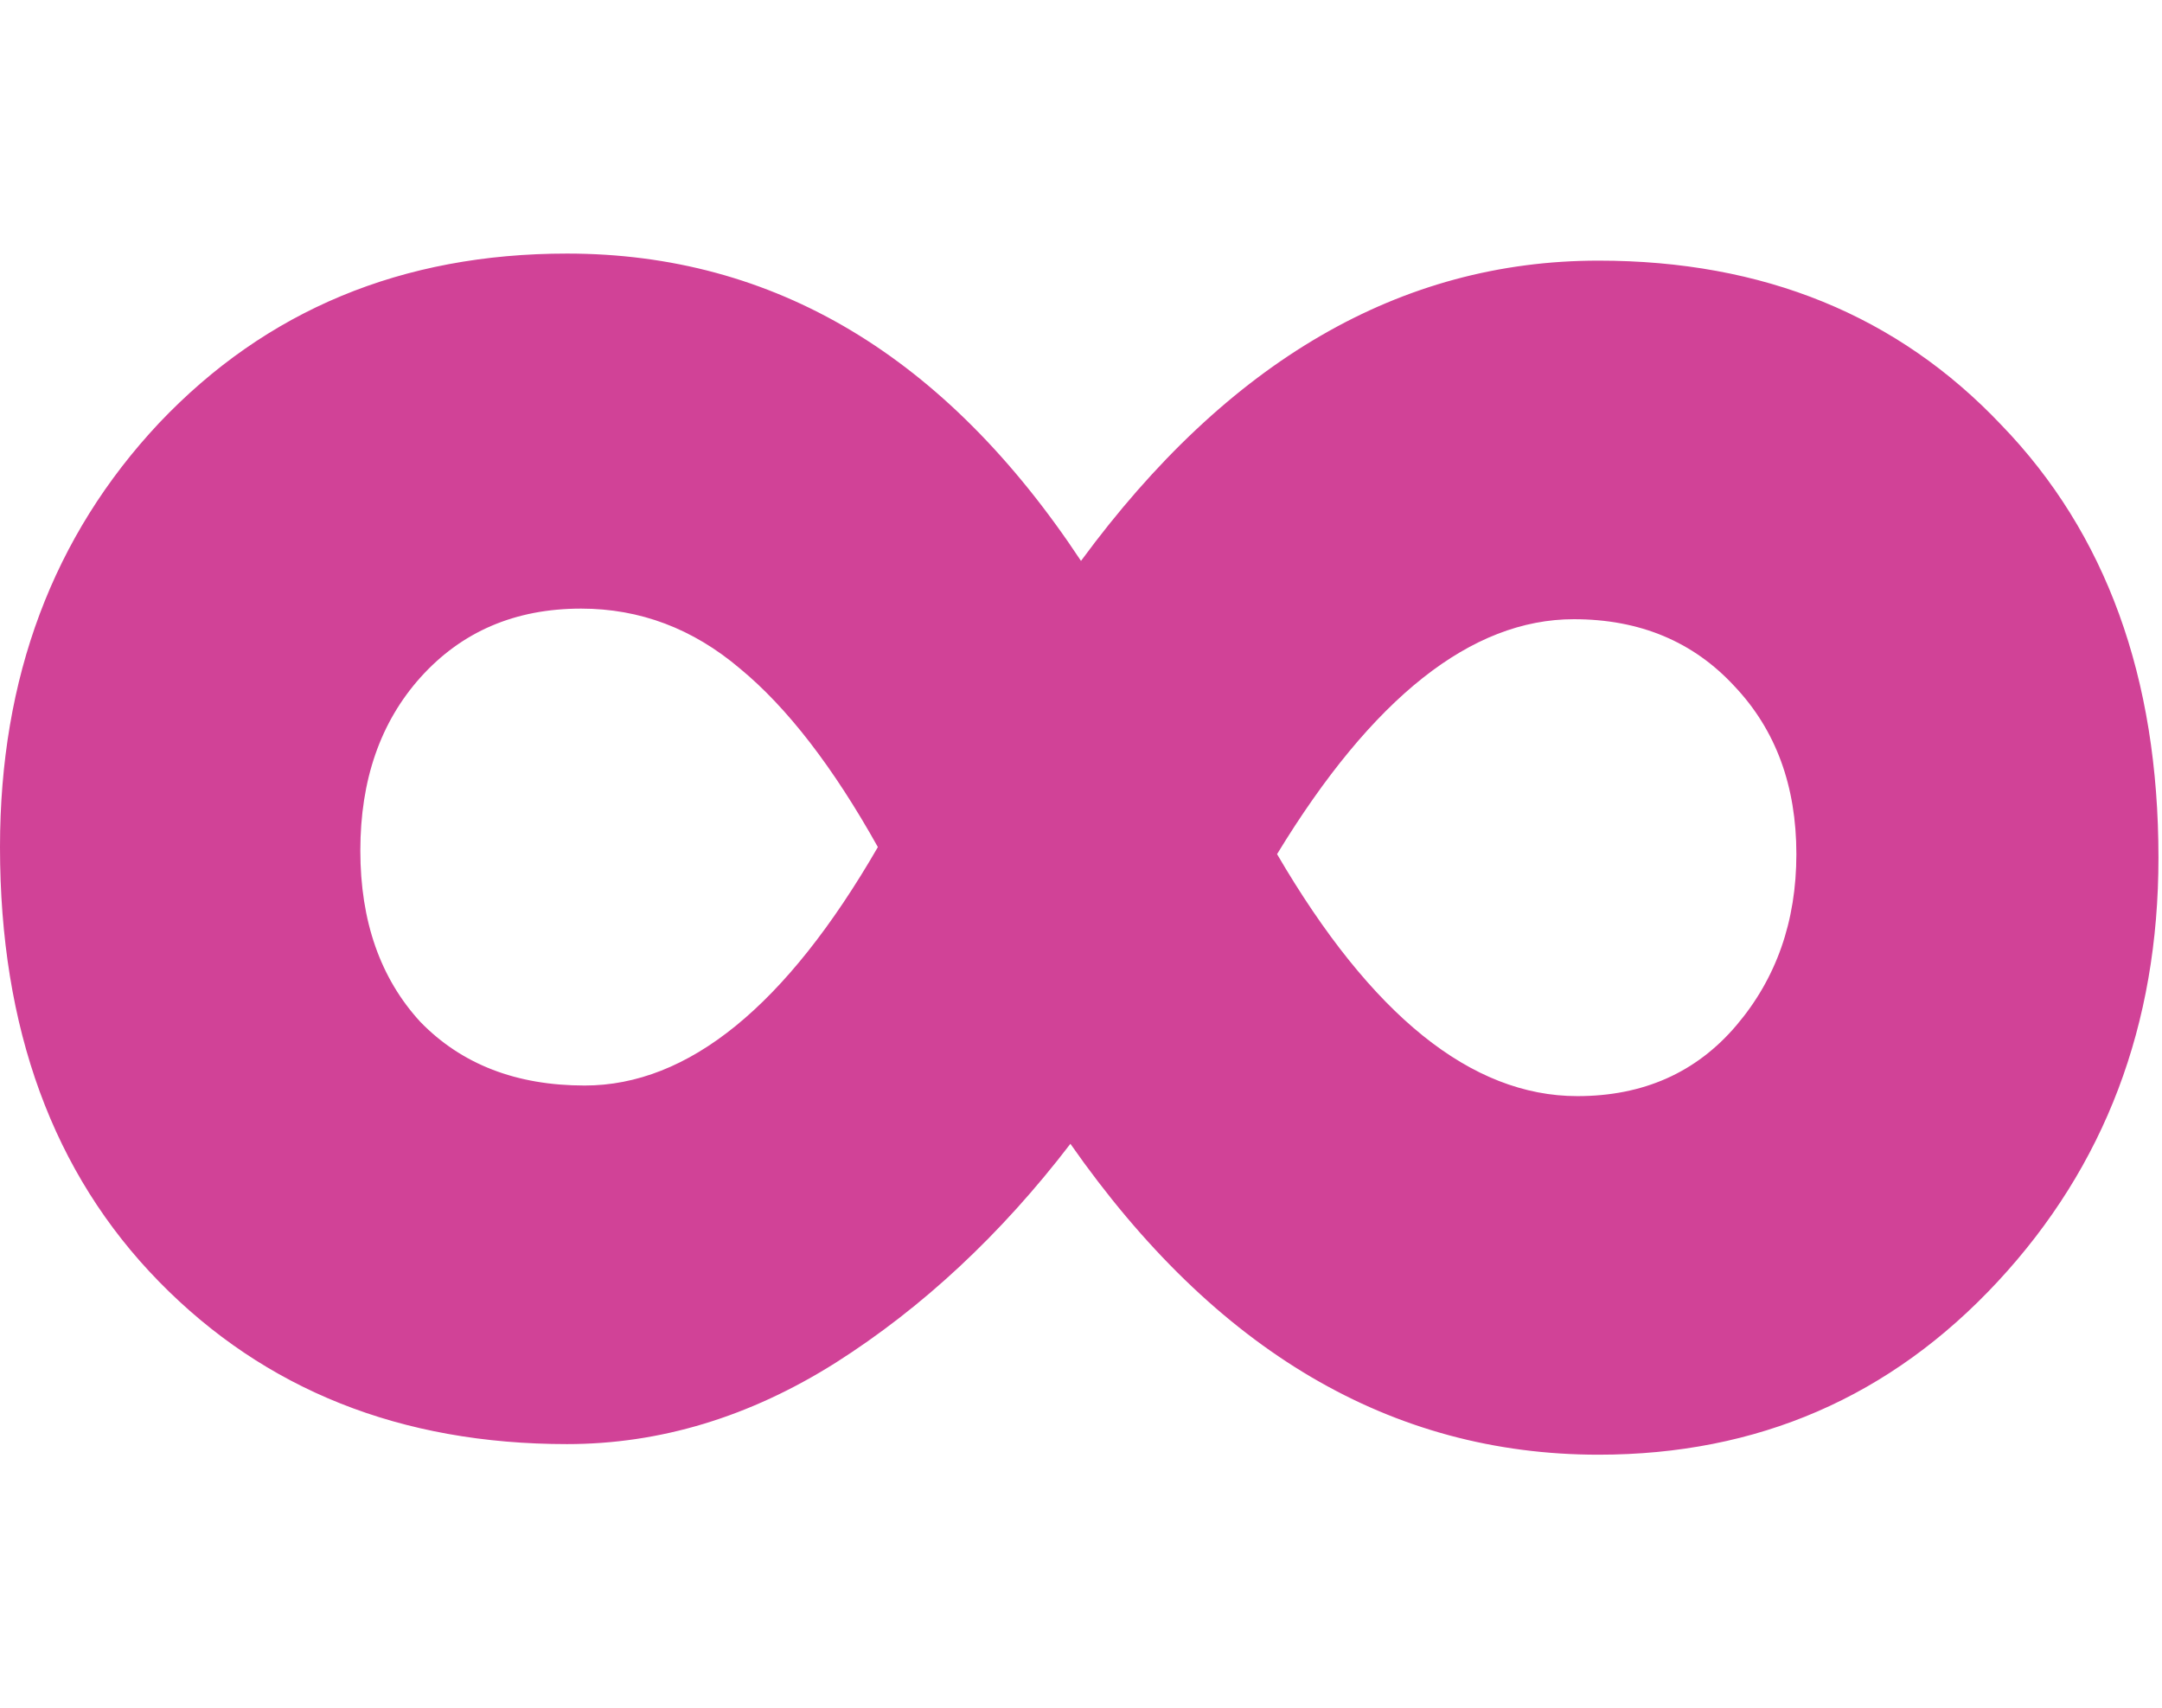 <?xml version="1.0" encoding="UTF-8"?> <svg xmlns="http://www.w3.org/2000/svg" xmlns:xlink="http://www.w3.org/1999/xlink" width="162px" height="128px" viewBox="0 0 162 128" version="1.1"><title>dobra_energija2</title><g id="Page-1" stroke="none" stroke-width="1" fill="none" fill-rule="evenodd"><g id="dobra_energija2"><path d="M161.735,64.265 C161.735,76.794 157.721,87.382 149.691,96.029 C141.662,104.677 131.691,109 119.779,109 C104.25,109 91.059,101.235 80.206,85.706 C75,92.5 69.132,97.971 62.603,102.118 C56.162,106.177 49.456,108.206 42.485,108.206 C30.044,108.206 19.853,104.147 11.912,96.029 C3.971,87.912 0,77.059 0,63.471 C0,50.765 3.971,40.176 11.912,31.706 C19.941,23.235 30.132,19 42.485,19 C58.015,19 70.853,26.676 81,42.029 C92.029,27.029 104.956,19.529 119.779,19.529 C132.132,19.529 142.191,23.632 149.956,31.838 C157.809,39.956 161.735,50.765 161.735,64.265 Z M43.809,81.338 C51.574,81.338 58.897,75.382 65.779,63.471 C62.426,57.471 58.985,53.015 55.456,50.103 C51.926,47.103 47.956,45.603 43.544,45.603 C38.603,45.603 34.588,47.324 31.5,50.765 C28.5,54.118 27,58.441 27,63.735 C27,69.029 28.5,73.309 31.5,76.573 C34.588,79.75 38.691,81.338 43.809,81.338 Z M117.926,46.397 C110.25,46.397 102.838,52.265 95.691,64 C102.75,76.088 110.25,82.132 118.191,82.132 C123.132,82.132 127.103,80.368 130.103,76.838 C133.103,73.309 134.603,69.029 134.603,64 C134.603,58.882 133.059,54.691 129.971,51.426 C126.882,48.074 122.868,46.397 117.926,46.397 Z" id="Shape" fill="#D14297" fill-rule="nonzero"></path><rect id="Rectangle" x="0" y="0" width="162" height="128"></rect></g></g></svg> 